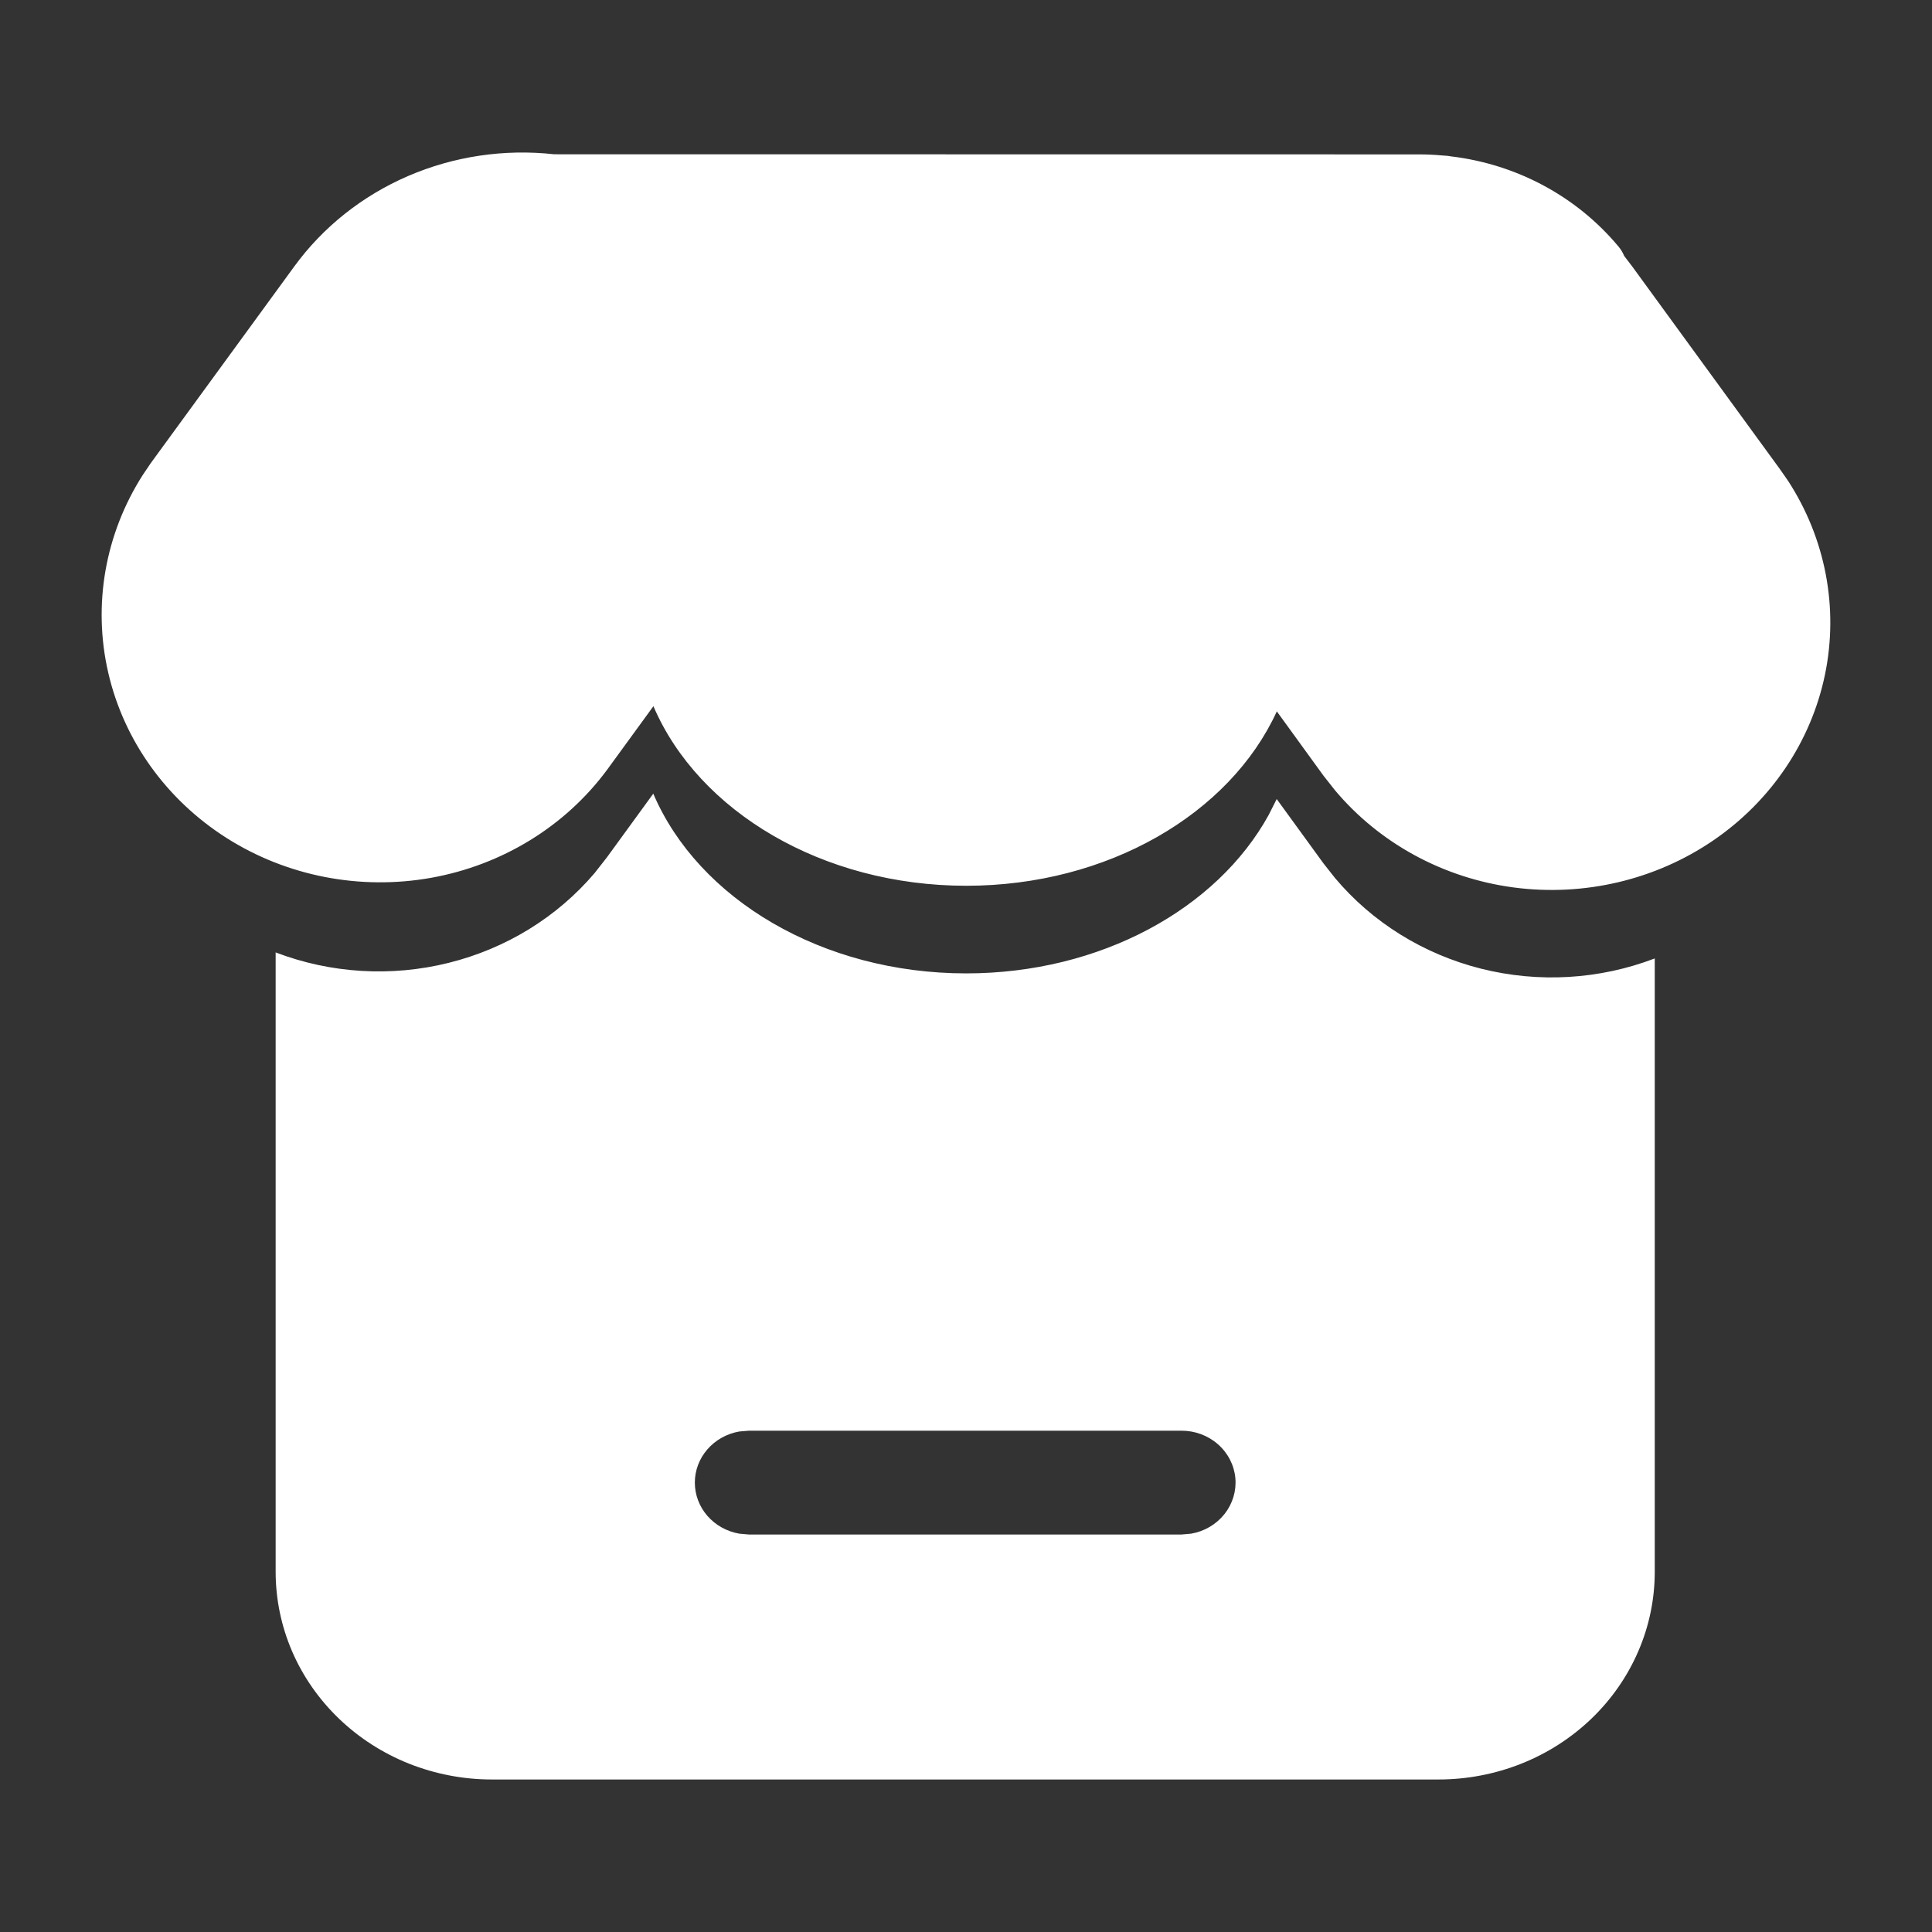 <svg width="34" height="34" viewBox="0 0 34 34" fill="none" xmlns="http://www.w3.org/2000/svg">
<rect x="0" y="0" width="34" height="34" fill="#333333" stroke="none"/>
<g id="&#229;&#149;&#134;&#229;&#174;&#182;">
<path id="Vector" d="M11.498 13.97C12.291 15.823 14.471 17.13 17.003 17.13C19.362 17.13 21.415 15.997 22.326 14.343L22.468 14.062L23.29 15.193L23.492 15.449C24.149 16.232 25.051 16.792 26.064 17.047C27.077 17.302 28.148 17.239 29.121 16.867V27.661C29.121 28.141 29.023 28.616 28.831 29.06C28.64 29.503 28.36 29.906 28.007 30.245C27.653 30.585 27.234 30.854 26.772 31.038C26.311 31.221 25.816 31.316 25.316 31.316H8.655C8.156 31.316 7.661 31.221 7.199 31.038C6.738 30.854 6.318 30.585 5.965 30.245C5.612 29.906 5.331 29.503 5.14 29.06C4.949 28.616 4.851 28.141 4.851 27.661V16.761C5.819 17.131 6.885 17.196 7.894 16.945C8.903 16.695 9.803 16.142 10.463 15.366L10.68 15.089L11.496 13.968L11.498 13.97ZM20.791 25.178H13.181L13.01 25.192C12.791 25.23 12.592 25.341 12.449 25.506C12.306 25.67 12.228 25.877 12.228 26.091C12.228 26.305 12.306 26.513 12.449 26.677C12.592 26.841 12.791 26.952 13.01 26.99L13.181 27.005H20.791L20.962 26.99C21.196 26.95 21.405 26.826 21.549 26.645C21.693 26.463 21.761 26.236 21.74 26.009C21.718 25.781 21.609 25.57 21.433 25.416C21.258 25.262 21.028 25.177 20.791 25.178ZM9.755 2.715L24.974 2.717C25.107 2.717 25.238 2.723 25.368 2.735L25.478 2.743L25.535 2.752C26.697 2.891 27.751 3.461 28.482 4.338C28.526 4.389 28.558 4.446 28.583 4.504L28.727 4.693L31.32 8.251L31.465 8.459C32.127 9.476 32.36 10.698 32.116 11.875C31.871 13.051 31.169 14.094 30.151 14.79C29.134 15.485 27.878 15.781 26.64 15.618C25.403 15.454 24.278 14.842 23.494 13.908L23.292 13.652L22.47 12.519C21.643 14.325 19.493 15.588 17.005 15.588C14.475 15.588 12.293 14.281 11.499 12.428L10.683 13.548C9.947 14.543 8.837 15.224 7.587 15.448C6.338 15.671 5.047 15.42 3.987 14.747C2.927 14.073 2.18 13.031 1.905 11.839C1.63 10.647 1.848 9.399 2.513 8.358L2.655 8.148L5.176 4.693C5.682 3.997 6.375 3.446 7.181 3.098C7.987 2.75 8.875 2.618 9.753 2.715H9.755Z" fill="white"/>
</g>
</svg>
